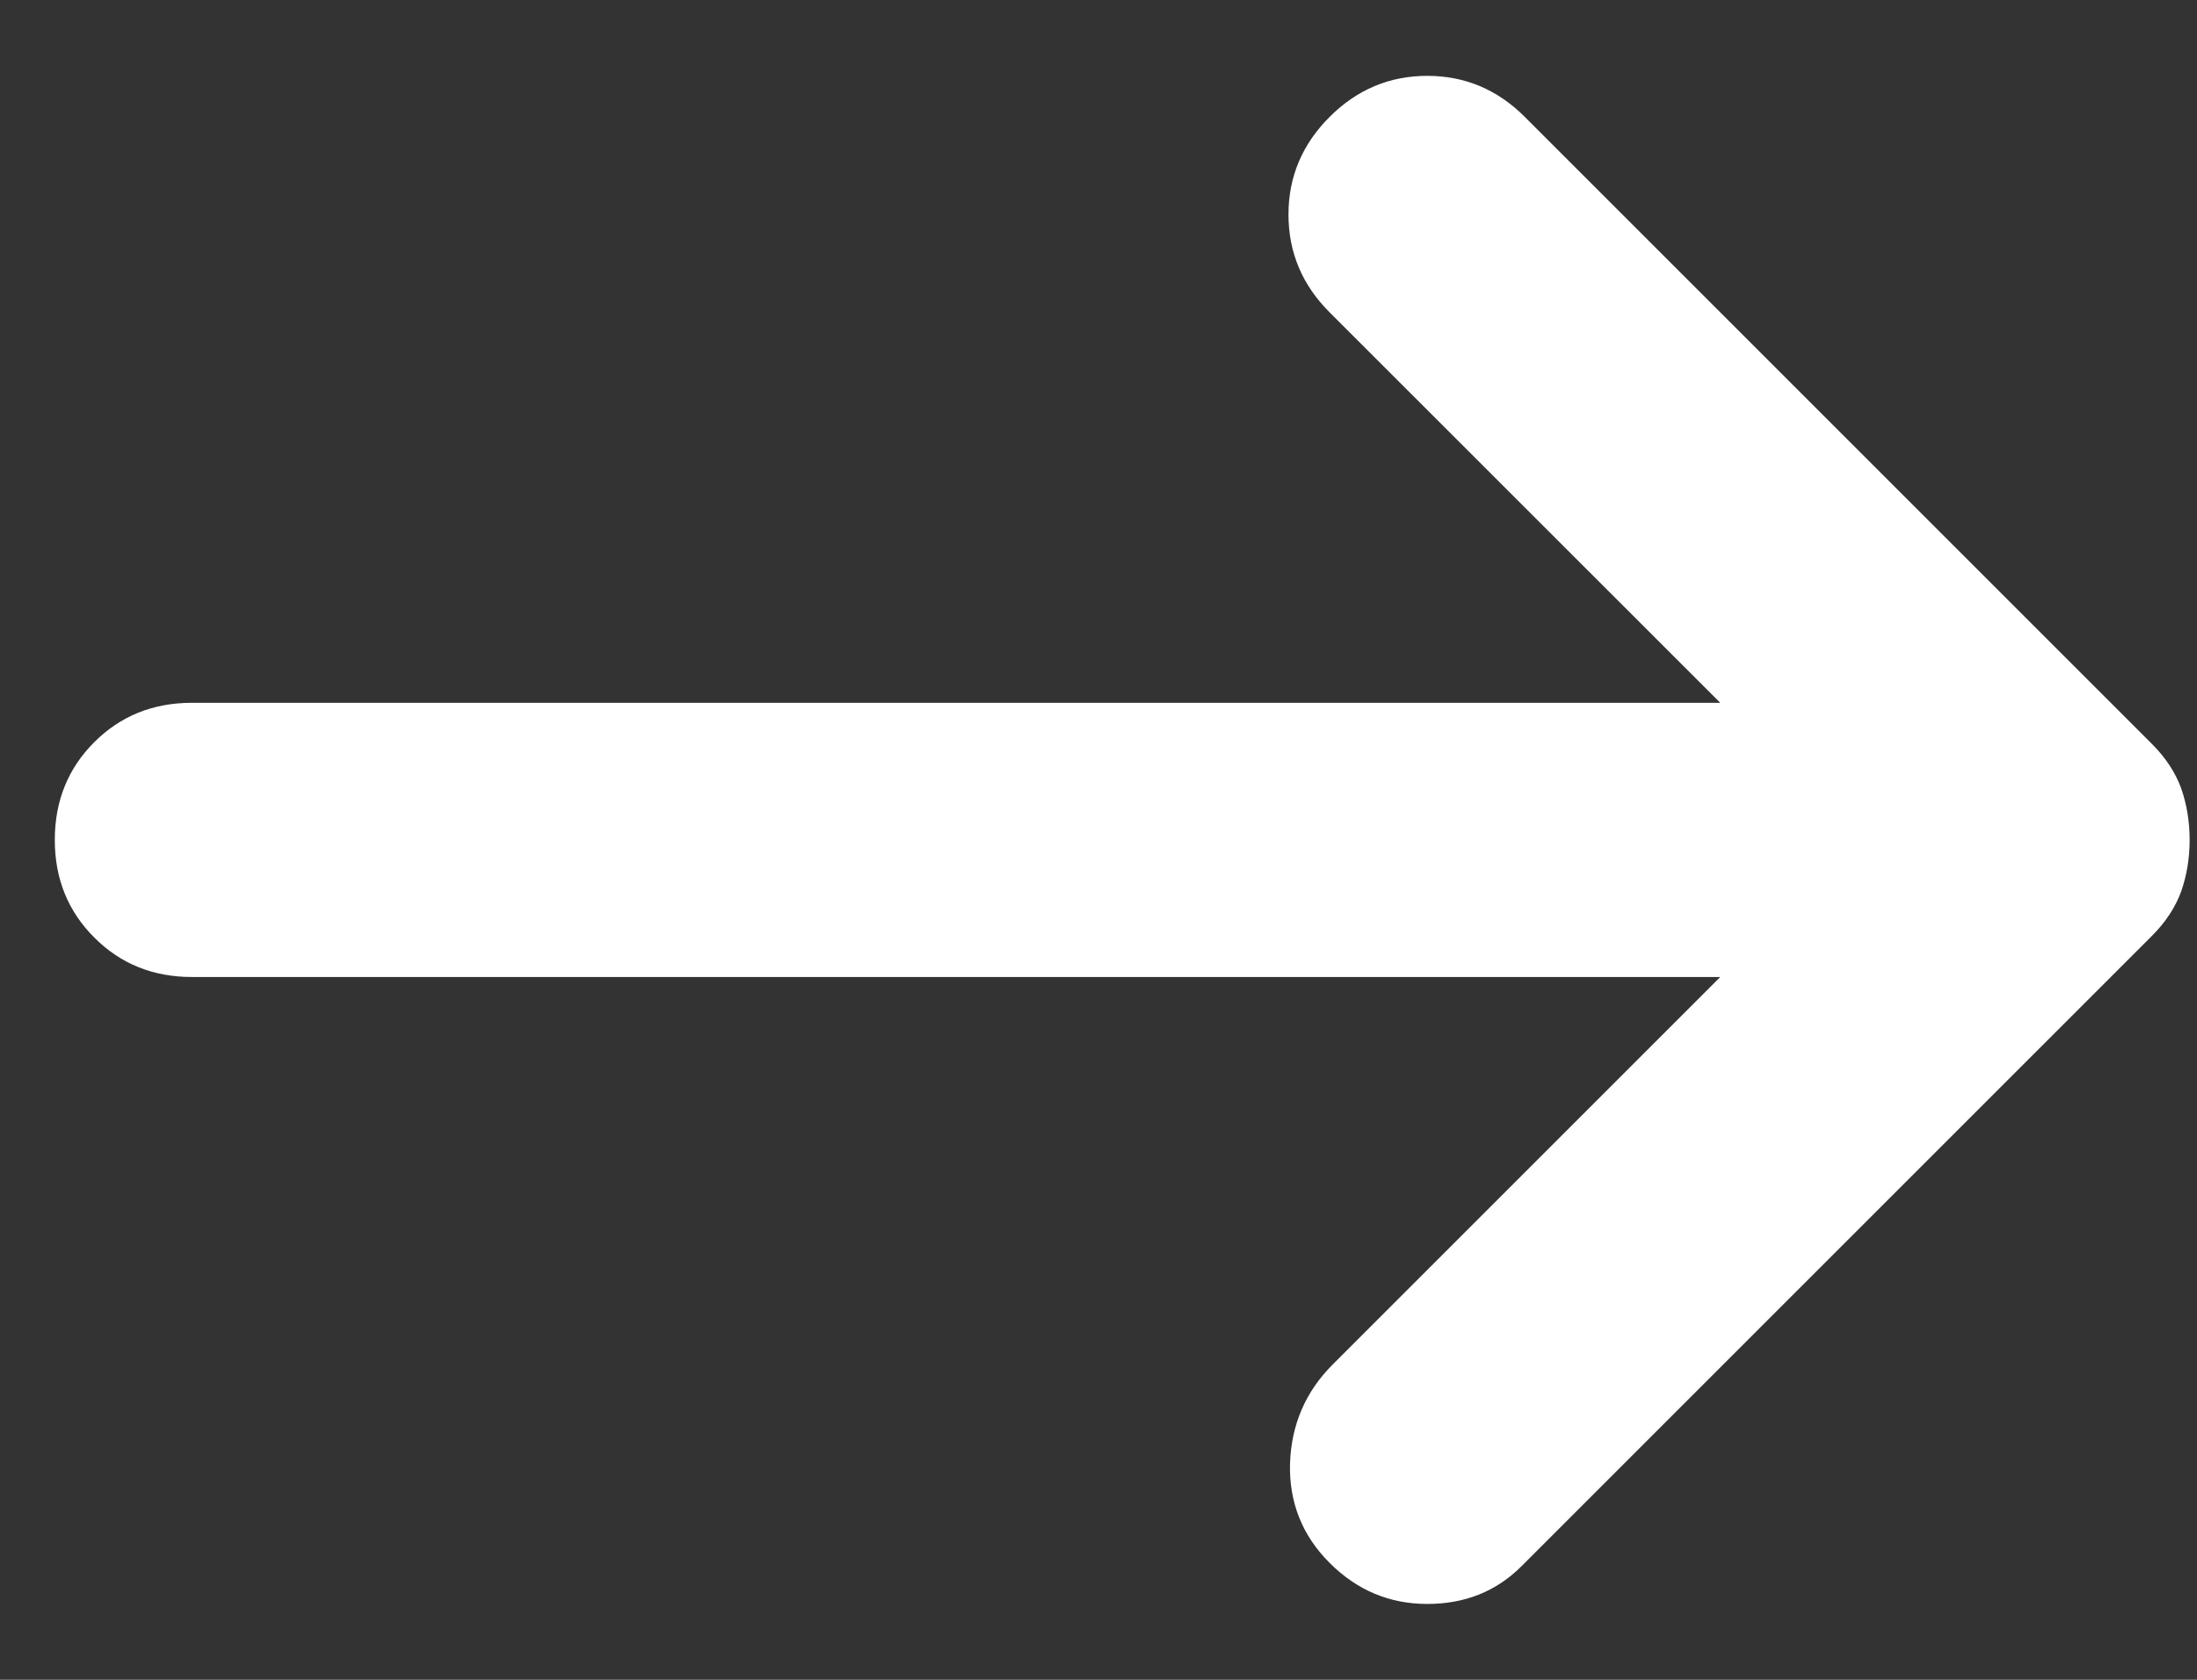 <svg width="17" height="13" viewBox="0 0 17 13" fill="none" xmlns="http://www.w3.org/2000/svg">
                        <rect x="0" y="0" width="17" height="13" fill="#333333" stroke="none"/>
                        <path d="M10.288 12.095C10.076 11.883 9.974 11.626 9.982 11.326C9.992 11.025 10.102 10.769 10.315 10.557L13.311 7.561H1.485C1.184 7.561 0.932 7.459 0.729 7.255C0.526 7.052 0.424 6.801 0.424 6.5C0.424 6.2 0.526 5.947 0.729 5.744C0.932 5.541 1.184 5.439 1.485 5.439H13.311L10.288 2.417C10.076 2.205 9.97 1.953 9.97 1.66C9.97 1.369 10.076 1.117 10.288 0.905C10.5 0.693 10.752 0.587 11.044 0.587C11.335 0.587 11.587 0.693 11.799 0.905L16.652 5.758C16.758 5.864 16.833 5.979 16.878 6.102C16.921 6.226 16.943 6.359 16.943 6.5C16.943 6.641 16.921 6.774 16.878 6.898C16.833 7.021 16.758 7.136 16.652 7.242L11.773 12.121C11.578 12.316 11.335 12.413 11.044 12.413C10.752 12.413 10.5 12.307 10.288 12.095Z" fill="white"/>
                    </svg>